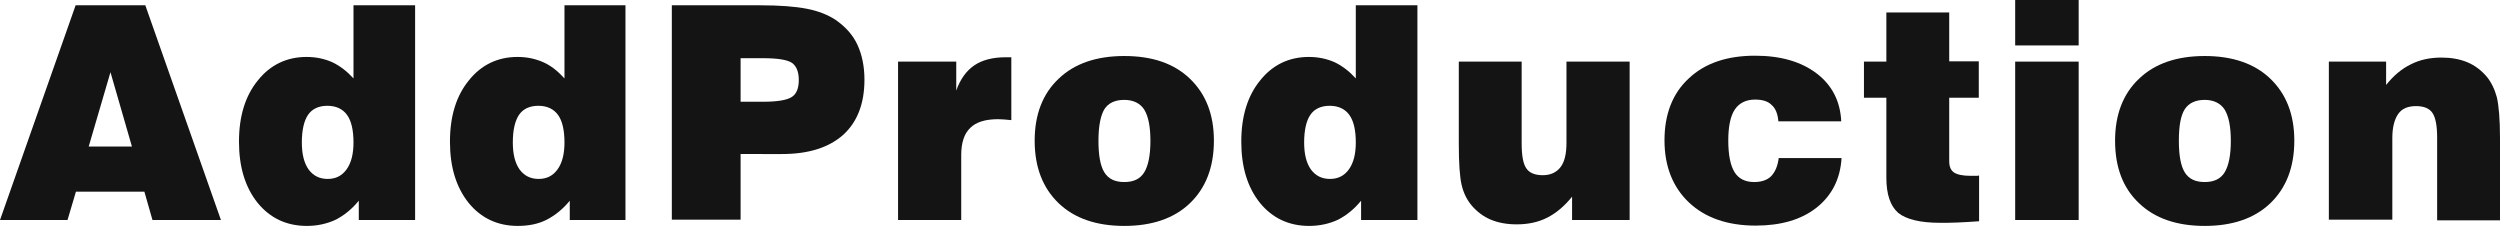 <?xml version="1.0" encoding="utf-8"?>
<!-- Generator: Adobe Illustrator 27.9.0, SVG Export Plug-In . SVG Version: 6.00 Build 0)  -->
<svg version="1.1" id="moji" xmlns="http://www.w3.org/2000/svg" xmlns:xlink="http://www.w3.org/1999/xlink" x="0px" y="0px"
	 viewBox="0 0 803.4 72.5" style="enable-background:new 0 0 803.4 72.5;" xml:space="preserve">
<style type="text/css">
	.st0{fill:#141414;}
</style>
<g>
	<path class="st0" d="M0,70.7l24.3-69h22.4l24.3,69H49l-2.6-9.1h-22l-2.7,9.1H0z M28.5,47.1h13.9l-6.9-23.9L28.5,47.1z"/>
	<path class="st0" d="M133.2,70.7h-17.9v-6.2c-2.2,2.7-4.7,4.7-7.4,6.1c-2.8,1.3-5.9,2-9.3,2c-6.5,0-11.8-2.5-15.8-7.4
		c-4-5-6-11.5-6-19.7c0-8.1,2-14.7,6.1-19.7c4-5,9.3-7.5,15.6-7.5c3.1,0,5.8,0.6,8.3,1.7c2.5,1.2,4.7,2.9,6.8,5.2V1.7h19.8V70.7z
		 M105.3,57.5c2.6,0,4.6-1,6.1-3.1c1.5-2.1,2.2-5,2.2-8.6c0-4-0.7-7-2.1-8.9c-1.4-1.9-3.5-2.9-6.3-2.9c-2.8,0-4.9,1-6.2,2.9
		c-1.3,1.9-2,4.9-2,8.9c0,3.7,0.7,6.6,2.2,8.7C100.7,56.5,102.7,57.5,105.3,57.5z"/>
	<path class="st0" d="M201,70.7h-17.9v-6.2c-2.2,2.7-4.7,4.7-7.4,6.1s-5.9,2-9.3,2c-6.5,0-11.8-2.5-15.8-7.4c-4-5-6-11.5-6-19.7
		c0-8.1,2-14.7,6.1-19.7c4-5,9.3-7.5,15.6-7.5c3.1,0,5.8,0.6,8.3,1.7s4.7,2.9,6.8,5.2V1.7H201V70.7z M173.1,57.5
		c2.6,0,4.6-1,6.1-3.1c1.5-2.1,2.2-5,2.2-8.6c0-4-0.7-7-2.1-8.9c-1.4-1.9-3.5-2.9-6.3-2.9c-2.8,0-4.9,1-6.2,2.9
		c-1.3,1.9-2,4.9-2,8.9c0,3.7,0.7,6.6,2.2,8.7C168.5,56.5,170.5,57.5,173.1,57.5z"/>
	<path class="st0" d="M215.9,70.7v-69h28.4c6.3,0,11.3,0.4,14.9,1.1c3.7,0.7,6.7,1.9,9.2,3.5c3.2,2.2,5.6,4.8,7.1,8s2.3,7,2.3,11.3
		c0,7.7-2.3,13.6-6.8,17.7c-4.6,4.1-11.1,6.2-19.7,6.2H238v21.1H215.9z M238,32.7h7.1c4.6,0,7.7-0.5,9.3-1.5s2.3-2.9,2.3-5.5
		c0-2.7-0.8-4.5-2.2-5.5c-1.5-1-4.6-1.5-9.4-1.5H238V32.7z"/>
	<path class="st0" d="M288.6,70.7V19.8h18.7v9.3c1.3-3.7,3.3-6.4,5.8-8.1c2.5-1.7,5.9-2.6,10.1-2.6h1.8v20.2
		c-0.8-0.1-1.5-0.1-2.2-0.2c-0.7,0-1.3-0.1-2-0.1c-4.1,0-7.1,0.9-9,2.8c-1.9,1.8-2.9,4.7-2.9,8.7v20.9H288.6z"/>
	<path class="st0" d="M332.5,45.2c0-8.4,2.6-15.1,7.7-19.9c5.1-4.9,12.2-7.3,21.1-7.3c9,0,16,2.4,21.1,7.3
		c5.1,4.9,7.7,11.5,7.7,19.9c0,8.5-2.6,15.2-7.7,20.1c-5.1,4.9-12.2,7.3-21.1,7.3c-8.9,0-16-2.4-21.1-7.3
		C335.1,60.4,332.5,53.7,332.5,45.2z M353,45.2c0,4.7,0.6,8.1,1.9,10.2c1.3,2.1,3.4,3.1,6.4,3.1c3,0,5.1-1,6.4-3.1
		c1.3-2.1,2-5.5,2-10.1c0-4.7-0.7-8-2-10.1c-1.3-2-3.5-3.1-6.4-3.1c-3,0-5.1,1-6.4,3C353.7,37.1,353,40.5,353,45.2z"/>
	<path class="st0" d="M455.3,70.7h-17.9v-6.2c-2.2,2.7-4.7,4.7-7.4,6.1c-2.8,1.3-5.9,2-9.3,2c-6.5,0-11.8-2.5-15.8-7.4
		c-4-5-6-11.5-6-19.7c0-8.1,2-14.7,6.1-19.7c4-5,9.3-7.5,15.6-7.5c3.1,0,5.8,0.6,8.3,1.7c2.5,1.2,4.7,2.9,6.8,5.2V1.7h19.8V70.7z
		 M427.4,57.5c2.6,0,4.6-1,6.1-3.1s2.2-5,2.2-8.6c0-4-0.7-7-2.1-8.9c-1.4-1.9-3.5-2.9-6.3-2.9s-4.9,1-6.2,2.9c-1.3,1.9-2,4.9-2,8.9
		c0,3.7,0.7,6.6,2.2,8.7C422.8,56.5,424.8,57.5,427.4,57.5z"/>
	<path class="st0" d="M523.7,19.8v50.9h-18.5v-7.5c-2.4,3-5,5.2-7.9,6.7c-2.9,1.5-6.2,2.2-9.9,2.2c-3.1,0-5.9-0.5-8.3-1.5
		c-2.4-1-4.5-2.6-6.2-4.6c-1.5-1.8-2.6-4-3.2-6.6c-0.6-2.6-0.9-7-0.9-13.1V19.8H489v26.3c0,3.9,0.5,6.6,1.5,8c1,1.5,2.8,2.2,5.3,2.2
		s4.4-0.9,5.7-2.6c1.3-1.7,1.9-4.3,1.9-7.8V19.8H523.7z"/>
	<path class="st0" d="M571.6,50.8h20.2c-0.4,6.7-3.1,12-8,15.9c-4.9,3.9-11.5,5.8-19.6,5.8c-9,0-16.2-2.5-21.4-7.4
		c-5.2-4.9-7.9-11.6-7.9-20c0-8.4,2.6-15.1,7.8-19.9c5.2-4.9,12.3-7.3,21.3-7.3c8.2,0,14.8,1.9,19.8,5.7c5,3.8,7.6,9,7.9,15.4h-20.2
		c-0.2-2.4-0.9-4.2-2.2-5.3c-1.2-1.2-3-1.7-5.3-1.7c-2.9,0-5.1,1.1-6.5,3.2c-1.4,2.1-2.1,5.4-2.1,10c0,4.6,0.7,8,2,10.1
		c1.3,2.1,3.4,3.2,6.3,3.2c2.3,0,4.2-0.6,5.5-1.9C570.5,55.2,571.3,53.3,571.6,50.8z"/>
	<path class="st0" d="M626.4,51.8c0,1.7,0.5,2.9,1.5,3.6s2.8,1.1,5.3,1.1c0.8,0,1.3,0,1.7,0c0.4,0,0.8,0,1.1-0.1v14.7
		c-2.5,0.2-4.8,0.3-6.8,0.4c-2,0.1-4,0.1-5.7,0.1c-6.4,0-10.9-1.1-13.5-3.2c-2.5-2.2-3.8-5.9-3.8-11.3V31.4h-7.2V19.8h7.2V4h20.2
		v15.7h9.5v11.7h-9.5V51.8z"/>
	<path class="st0" d="M647.6,14.6V0H668v14.6H647.6z M647.6,70.7V19.8H668v50.9H647.6z"/>
	<path class="st0" d="M679.7,45.2c0-8.4,2.6-15.1,7.7-19.9c5.1-4.9,12.2-7.3,21.1-7.3s16,2.4,21.1,7.3c5.1,4.9,7.7,11.5,7.7,19.9
		c0,8.5-2.6,15.2-7.7,20.1c-5.1,4.9-12.2,7.3-21.1,7.3s-16-2.4-21.1-7.3C682.2,60.4,679.7,53.7,679.7,45.2z M700.2,45.2
		c0,4.7,0.6,8.1,1.9,10.2c1.3,2.1,3.4,3.1,6.4,3.1s5.1-1,6.4-3.1c1.3-2.1,2-5.5,2-10.1c0-4.7-0.7-8-2-10.1c-1.3-2-3.5-3.1-6.4-3.1
		s-5.1,1-6.4,3C700.8,37.1,700.2,40.5,700.2,45.2z"/>
	<path class="st0" d="M748.4,70.7V19.8h18.4v7.5c2.4-3,5-5.2,7.9-6.6c2.9-1.5,6.2-2.2,9.9-2.2c3.1,0,5.9,0.5,8.3,1.5
		c2.4,1,4.5,2.6,6.2,4.6c1.5,1.8,2.6,4.1,3.3,6.7c0.6,2.6,1,7,1,13v26.5h-20.2V44.3c0-3.9-0.5-6.5-1.5-8c-1-1.5-2.8-2.2-5.3-2.2
		c-2.6,0-4.5,0.8-5.7,2.5c-1.2,1.7-1.9,4.3-1.9,7.7v26.3H748.4z"/>
</g>
</svg>
